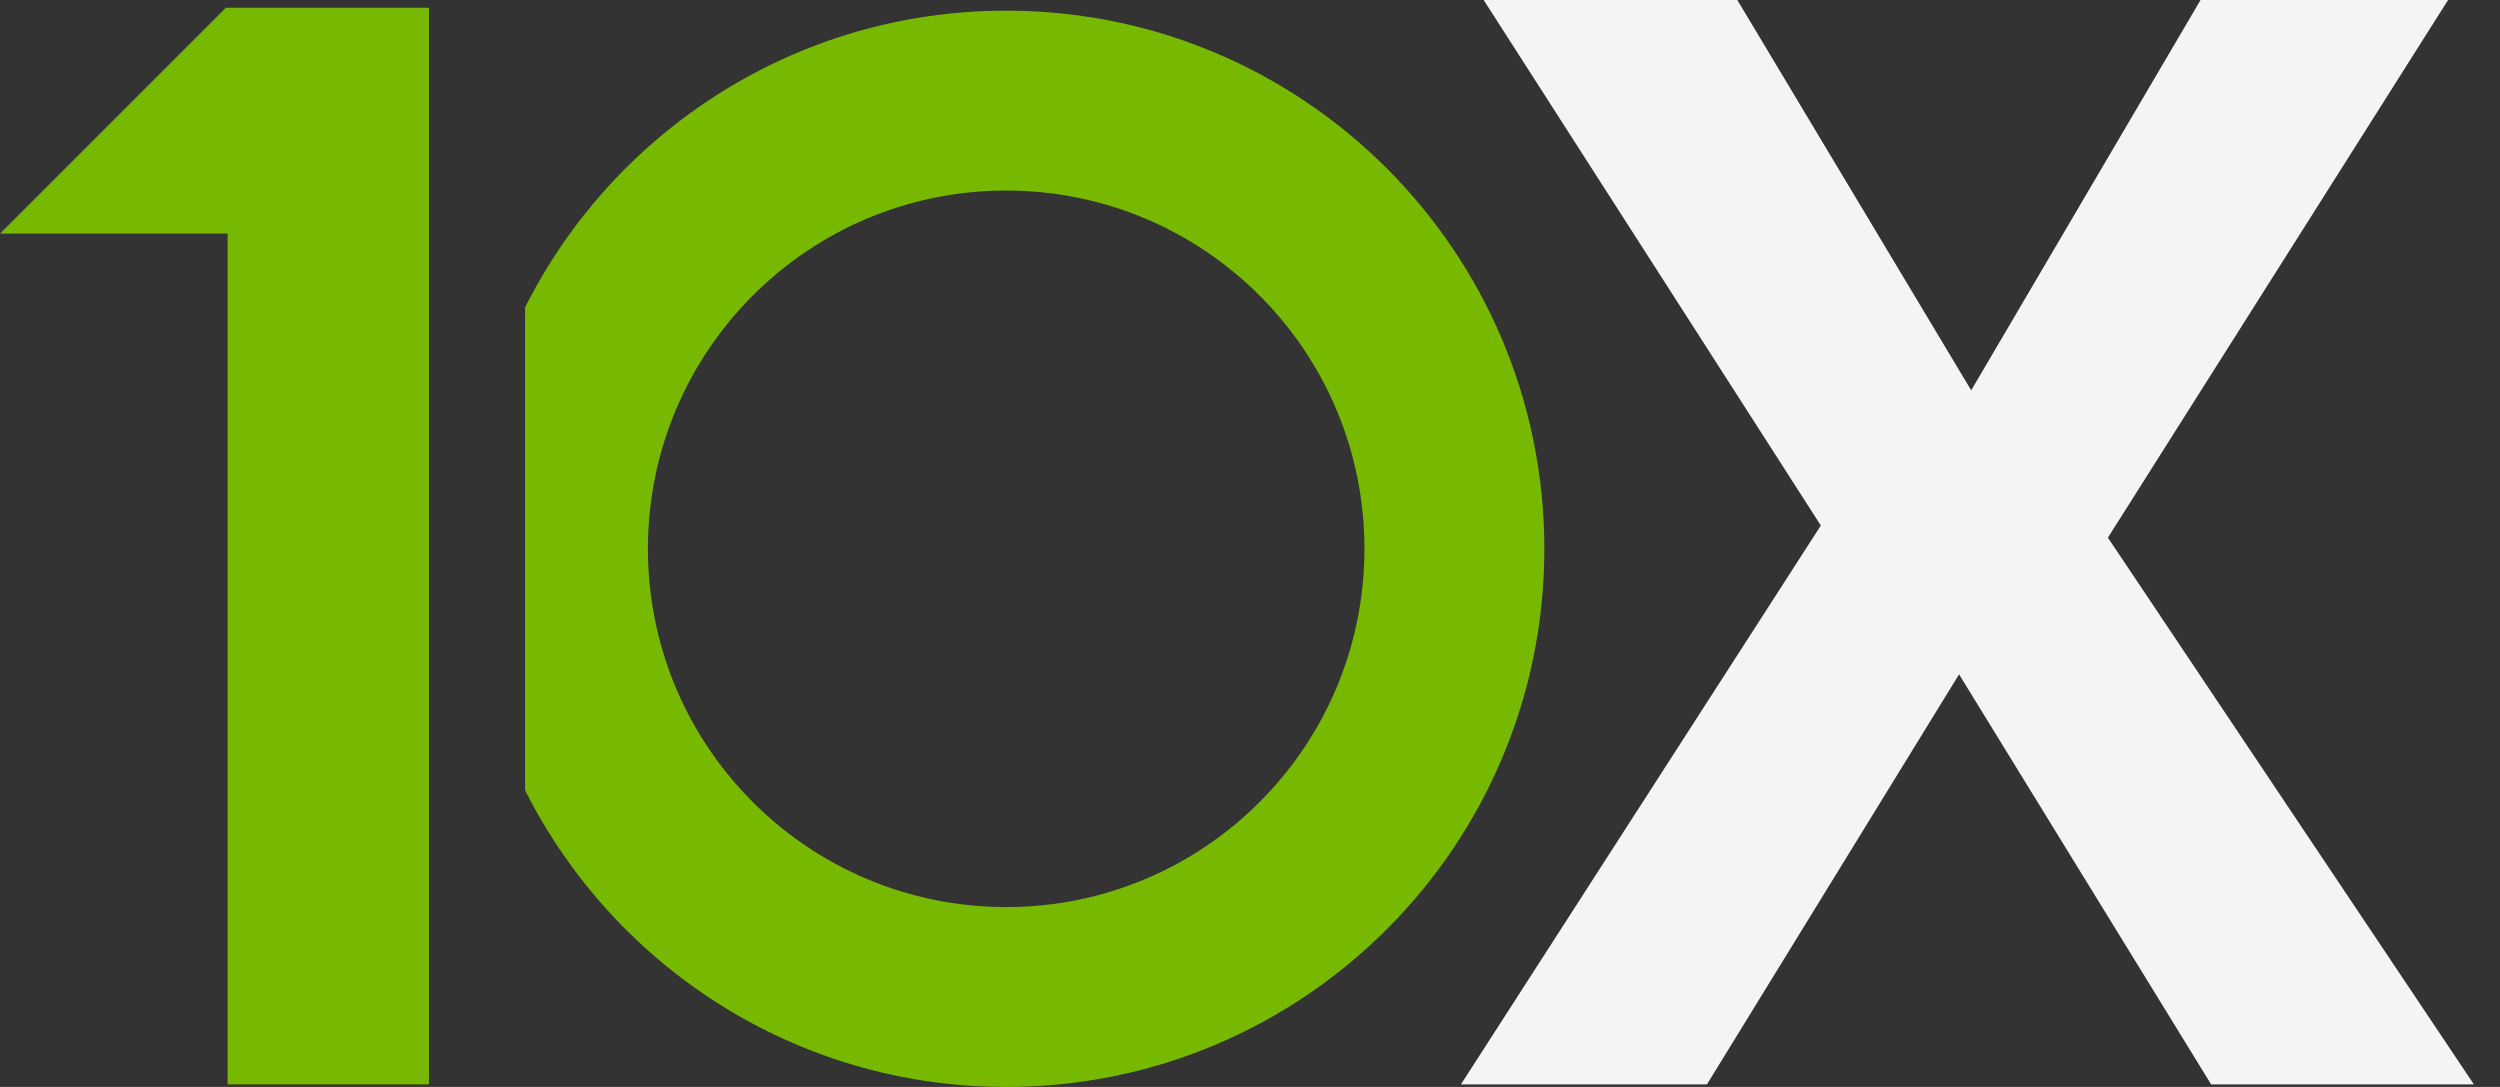 <svg xmlns="http://www.w3.org/2000/svg" width="69" height="30" viewBox="0 0 69 30" fill="none"><rect x="0" y="0" width="69" height="30" fill="#333333" stroke="none"/><path d="M0 6.448H6.282V29.93H11.839V0.213H6.235L0 6.448Z" fill="#76B900"></path><path fill-rule="evenodd" clip-rule="evenodd" d="M27.771 30C35.974 30 42.624 23.35 42.624 15.147C42.624 6.944 35.974 0.294 27.771 0.294C21.963 0.294 16.934 3.627 14.492 8.484V21.81C16.934 26.667 21.963 30 27.771 30ZM27.771 25.035C22.31 25.035 17.883 20.608 17.883 15.147C17.883 9.686 22.31 5.259 27.771 5.259C33.232 5.259 37.659 9.686 37.659 15.147C37.659 20.608 33.232 25.035 27.771 25.035Z" fill="#76B900"></path><path d="M68.28 29.93H61.028L54.07 18.612L47.111 29.93H40.321L50.255 14.504L40.949 0H47.95L54.405 10.773L60.735 0H67.567L58.178 14.839L68.28 29.93Z" fill="#F4F4F4"></path></svg>
